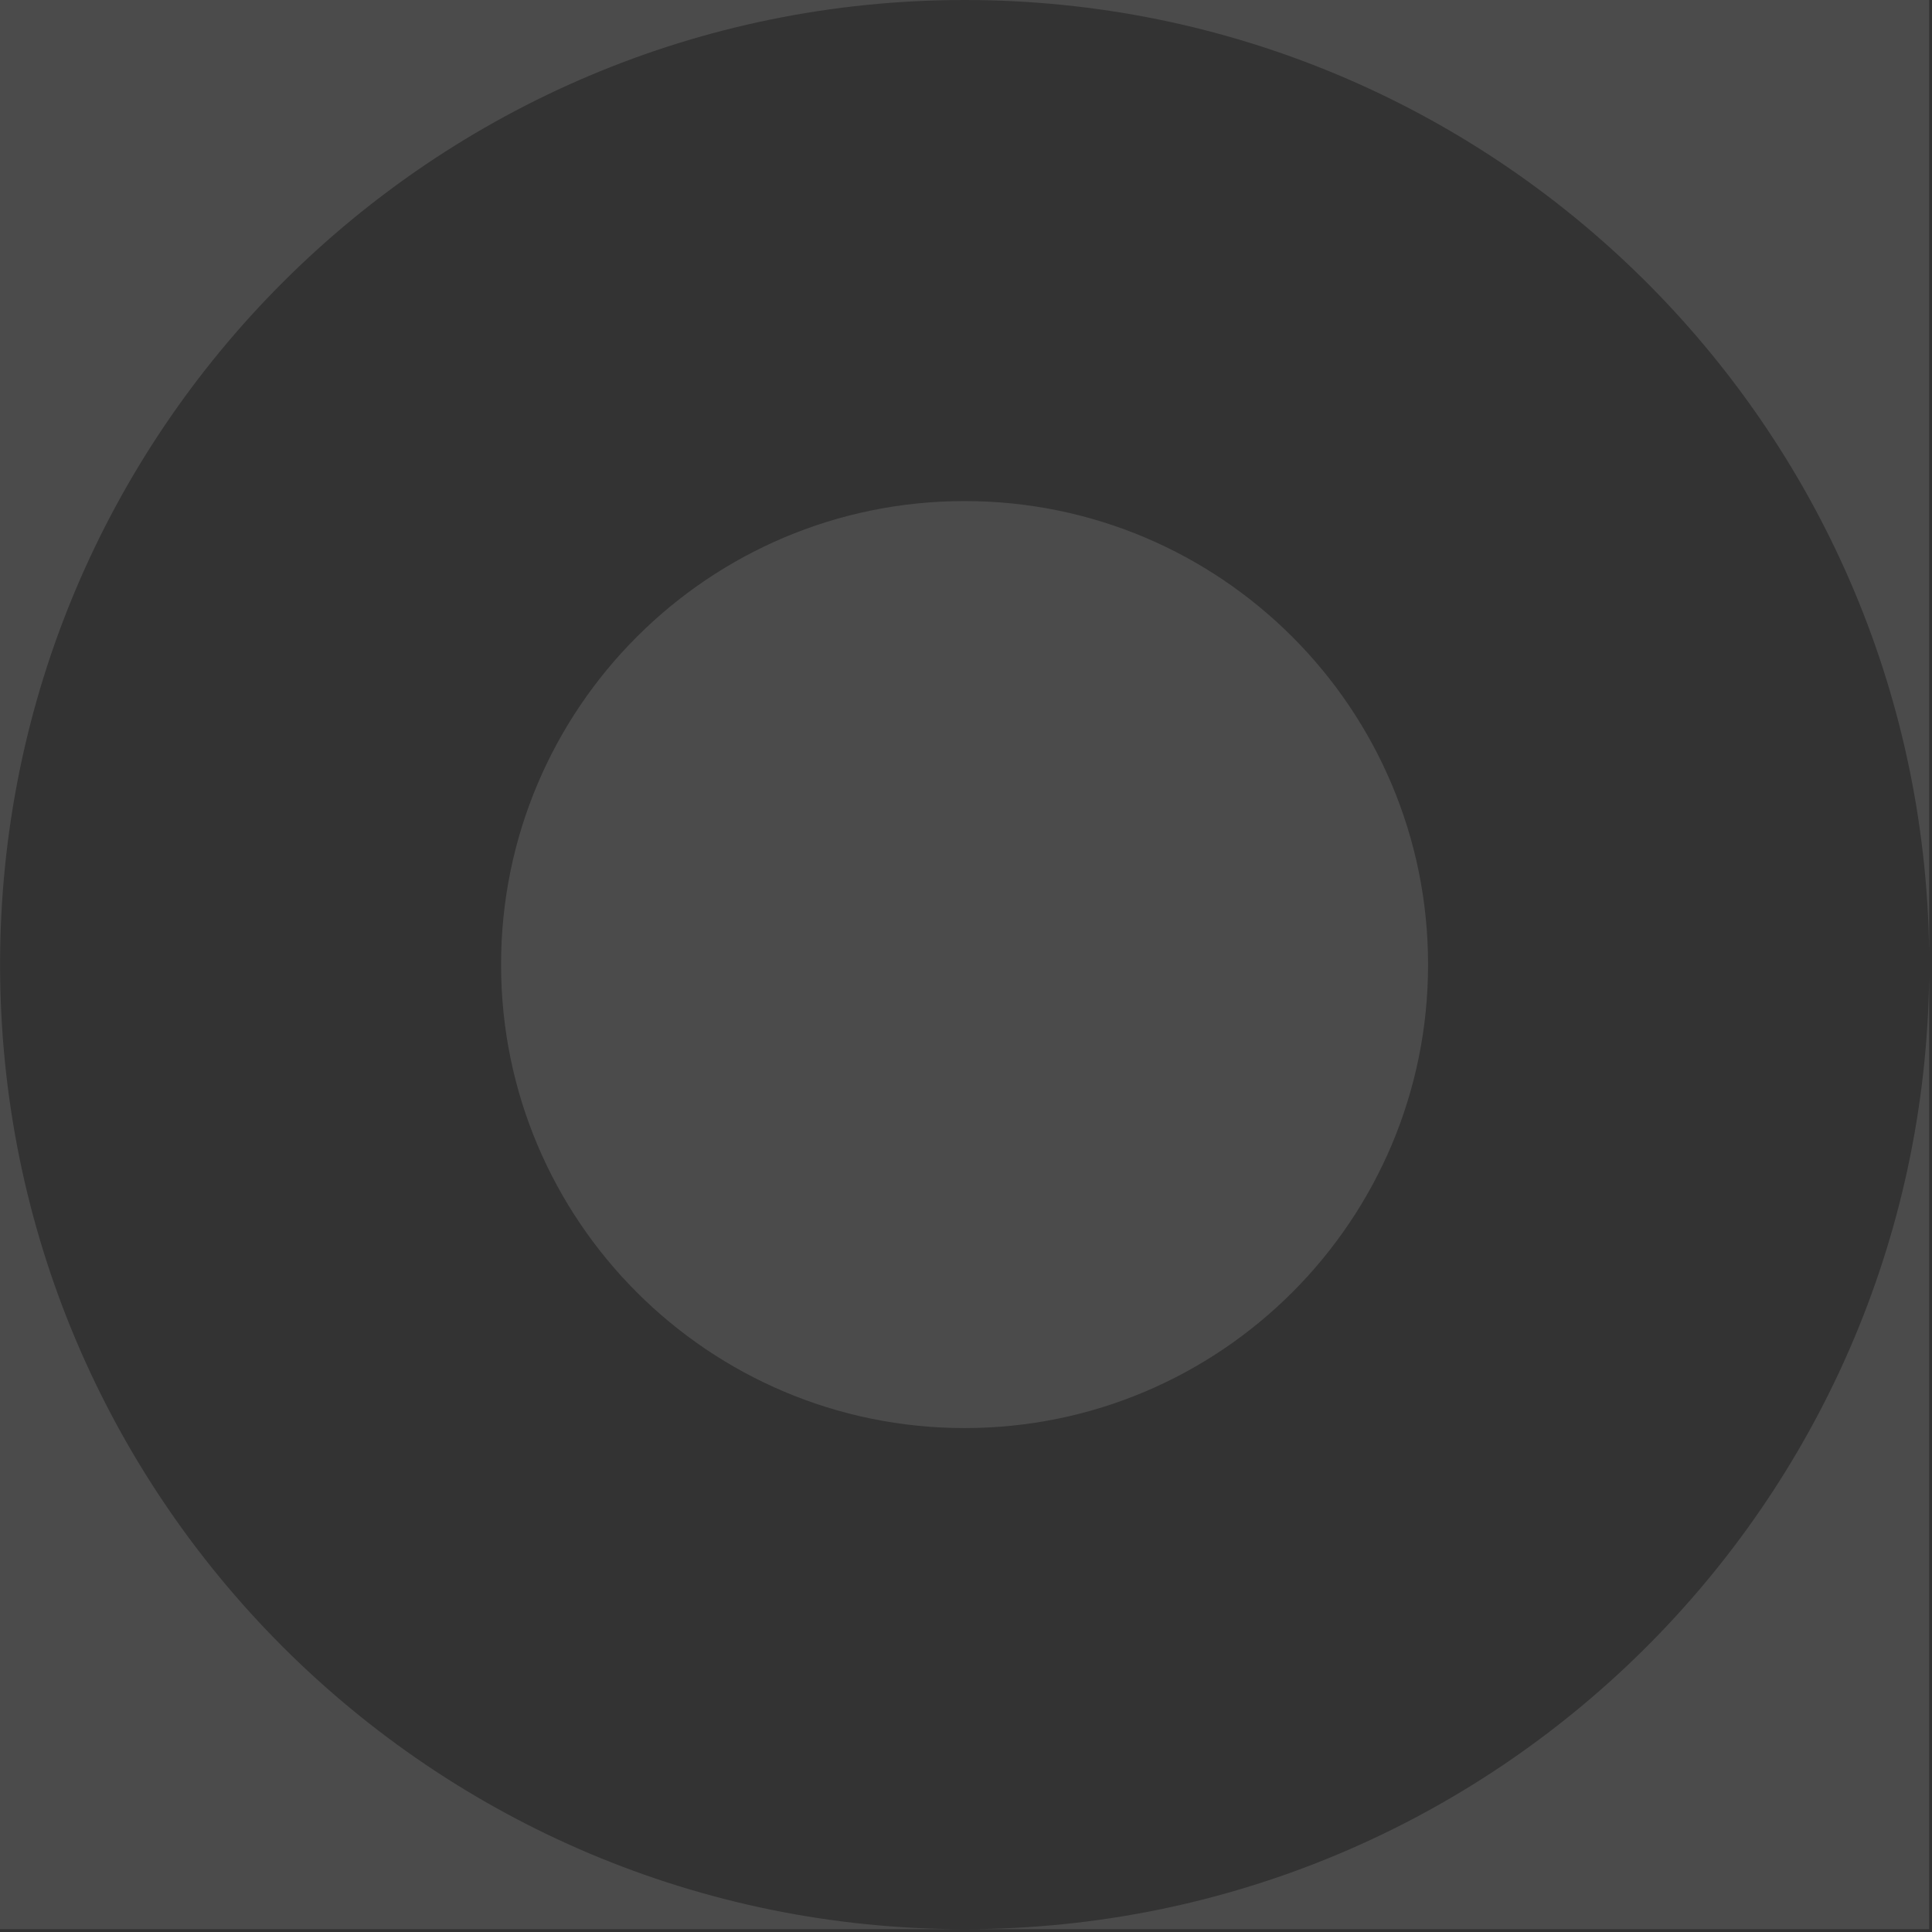 <svg width="125" height="125" viewBox="0 0 125 125" fill="none" xmlns="http://www.w3.org/2000/svg">
<rect x="0" y="0" width="125" height="125" fill="#333333" stroke="none"/>
<path fill-rule="evenodd" clip-rule="evenodd" d="M62.414 0H124.817V61.62C124.395 27.516 96.618 0 62.414 0ZM62.414 124.817H0V0H62.414C27.946 0 0.005 27.941 0.005 62.409C0.005 96.876 27.946 124.817 62.414 124.817ZM62.414 124.817H124.817V63.197C124.395 97.301 96.618 124.817 62.414 124.817ZM92.396 62.408C92.396 78.97 78.97 92.396 62.408 92.396C45.845 92.396 32.419 78.97 32.419 62.408C32.419 45.846 45.845 32.419 62.408 32.419C78.97 32.419 92.396 45.846 92.396 62.408Z" fill="white" fill-opacity="0.12"/>
</svg>
